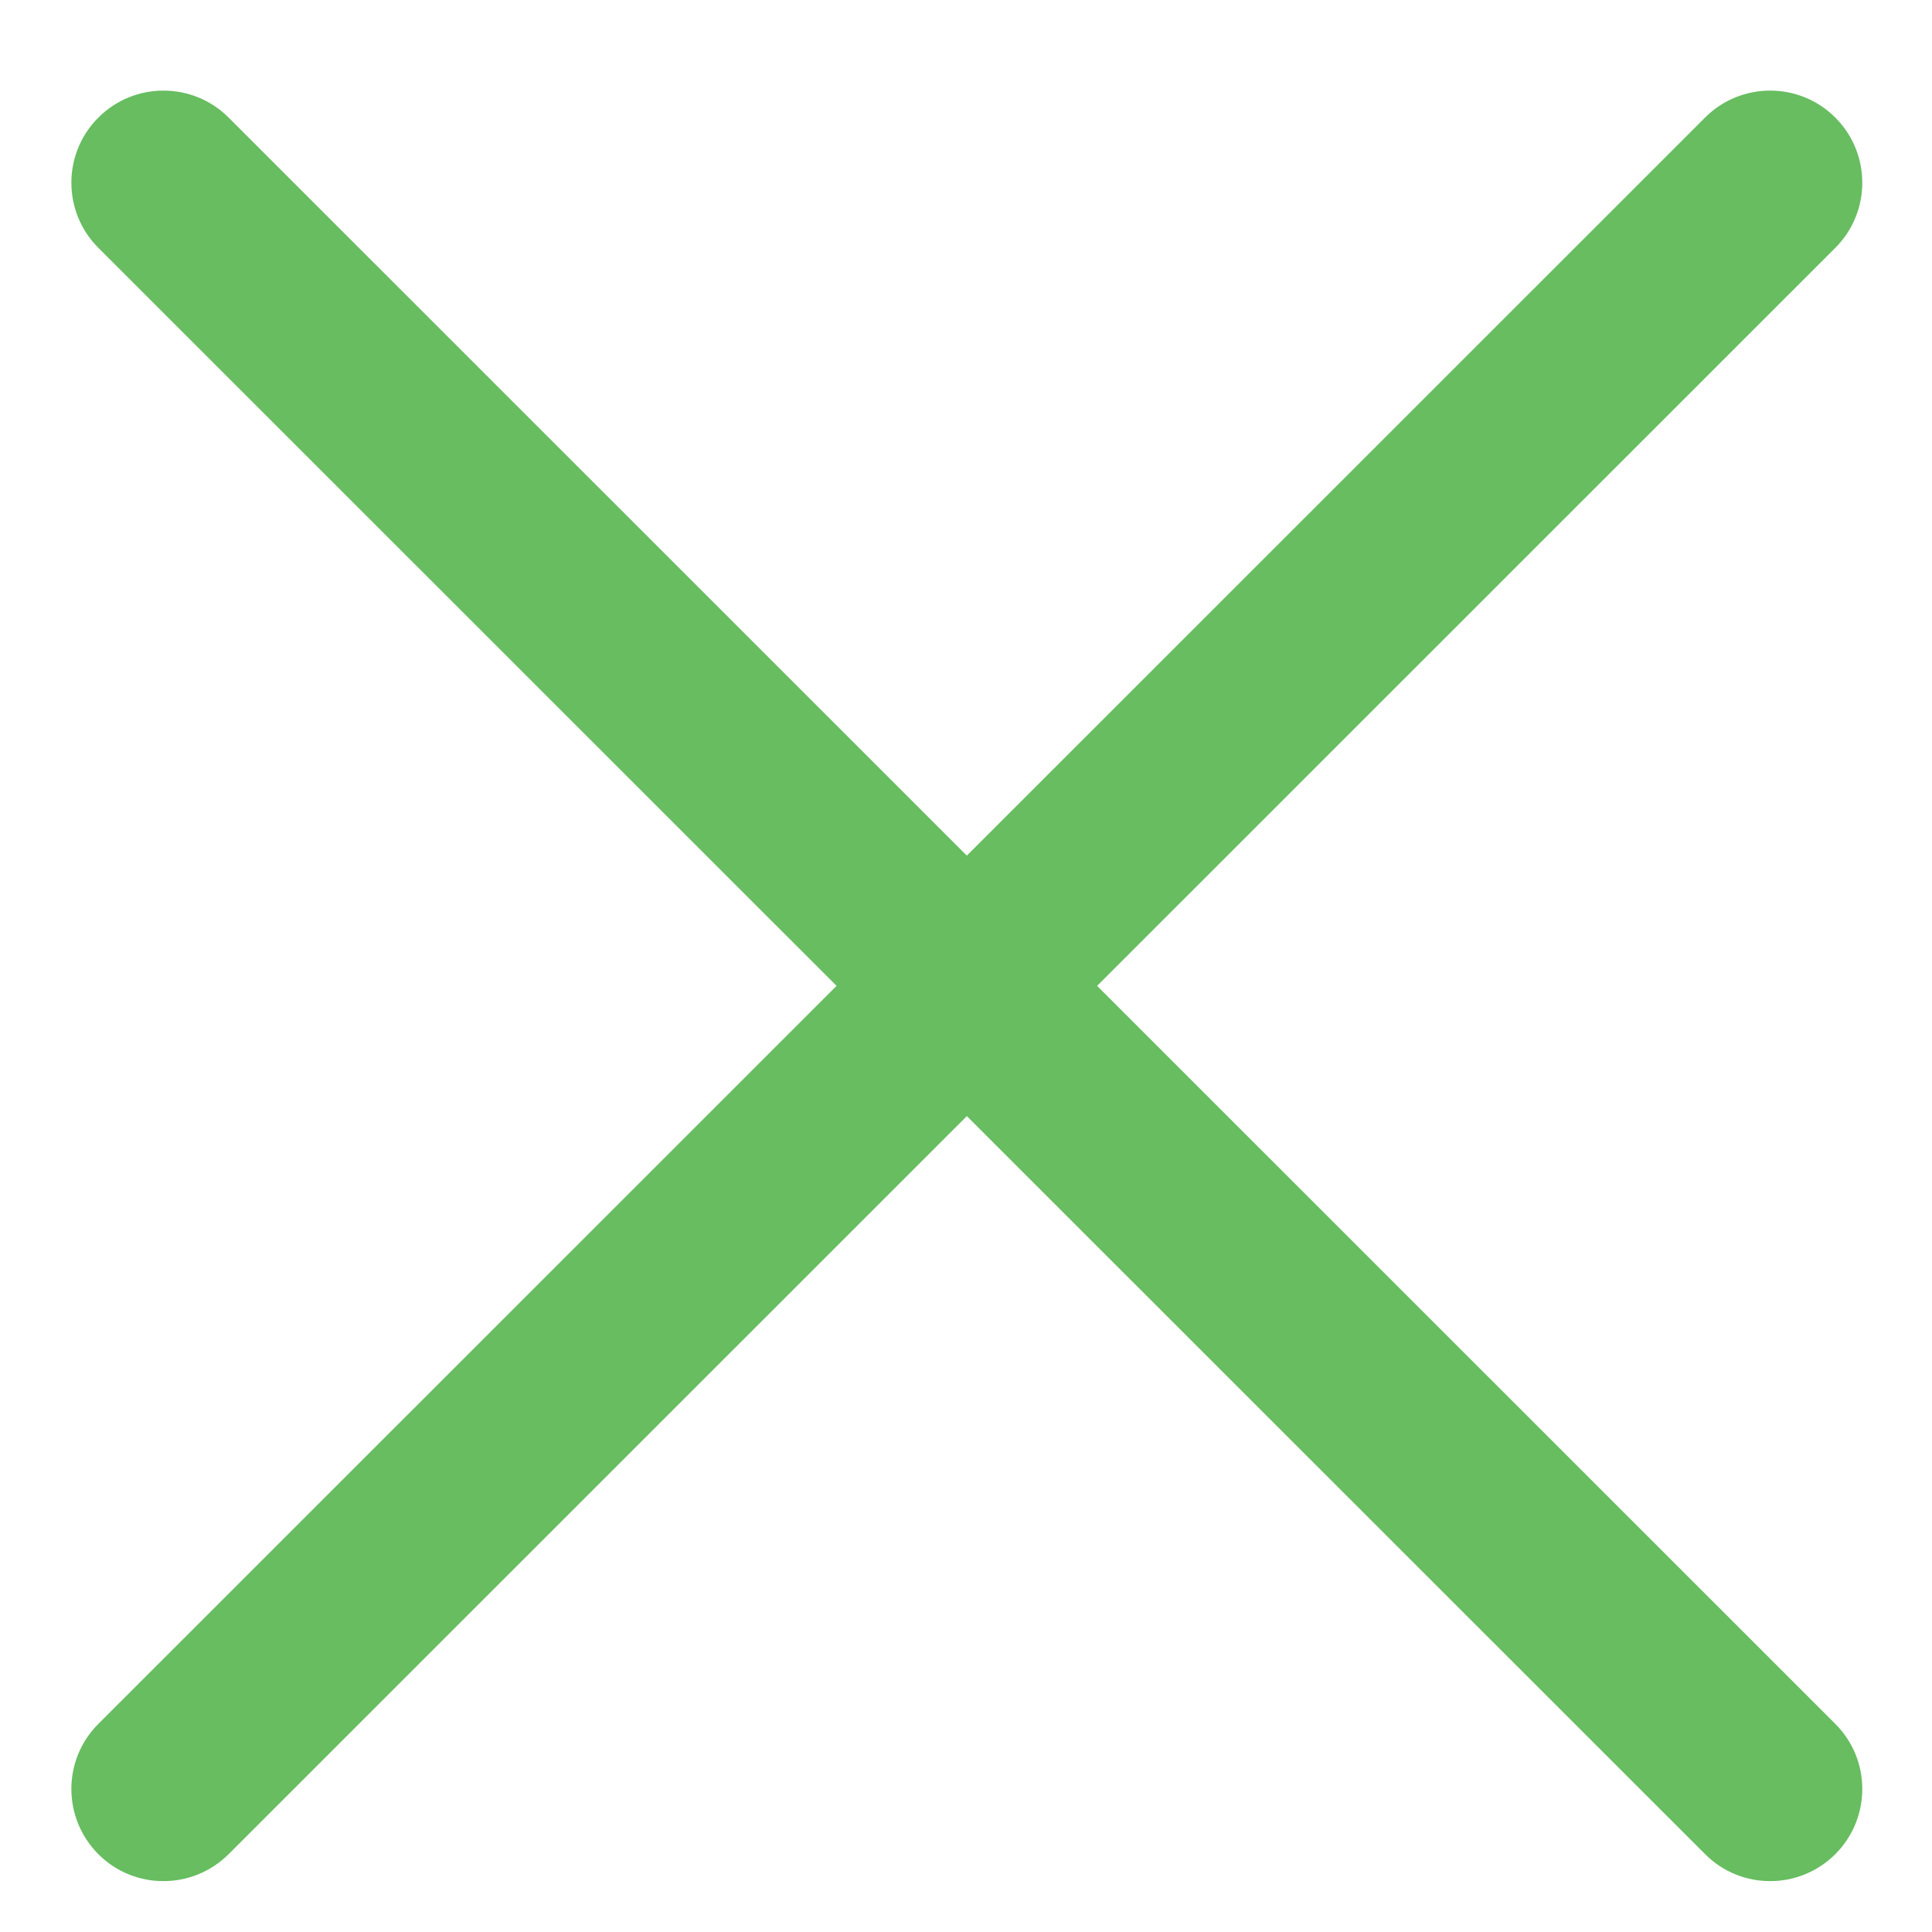 <svg width="21" height="21" viewBox="0 0 21 21" fill="none" xmlns="http://www.w3.org/2000/svg">
<g clip-path="url(#clip0_461_27348)">
<path d="M1.776 20.447C1.52 20.447 1.264 20.35 1.069 20.154C0.678 19.762 0.678 19.128 1.069 18.738L18.533 1.278C18.924 0.887 19.558 0.887 19.949 1.278C20.34 1.669 20.34 2.303 19.949 2.694L2.485 20.154C2.289 20.349 2.033 20.447 1.776 20.447Z" fill="#67BD60"/>
<path d="M19.242 20.447C18.985 20.447 18.729 20.35 18.534 20.154L1.069 2.694C0.678 2.303 0.678 1.669 1.069 1.278C1.46 0.887 2.094 0.887 2.485 1.278L19.949 18.738C20.34 19.128 20.34 19.762 19.949 20.154C19.753 20.349 19.497 20.447 19.242 20.447Z" fill="#67BD60"/>
</g>
<defs>
<clipPath id="clip0_461_27348">
<rect width="19.463" height="19.463" fill="white" transform="translate(0.773 0.984)"/>
</clipPath>
</defs>
</svg>
